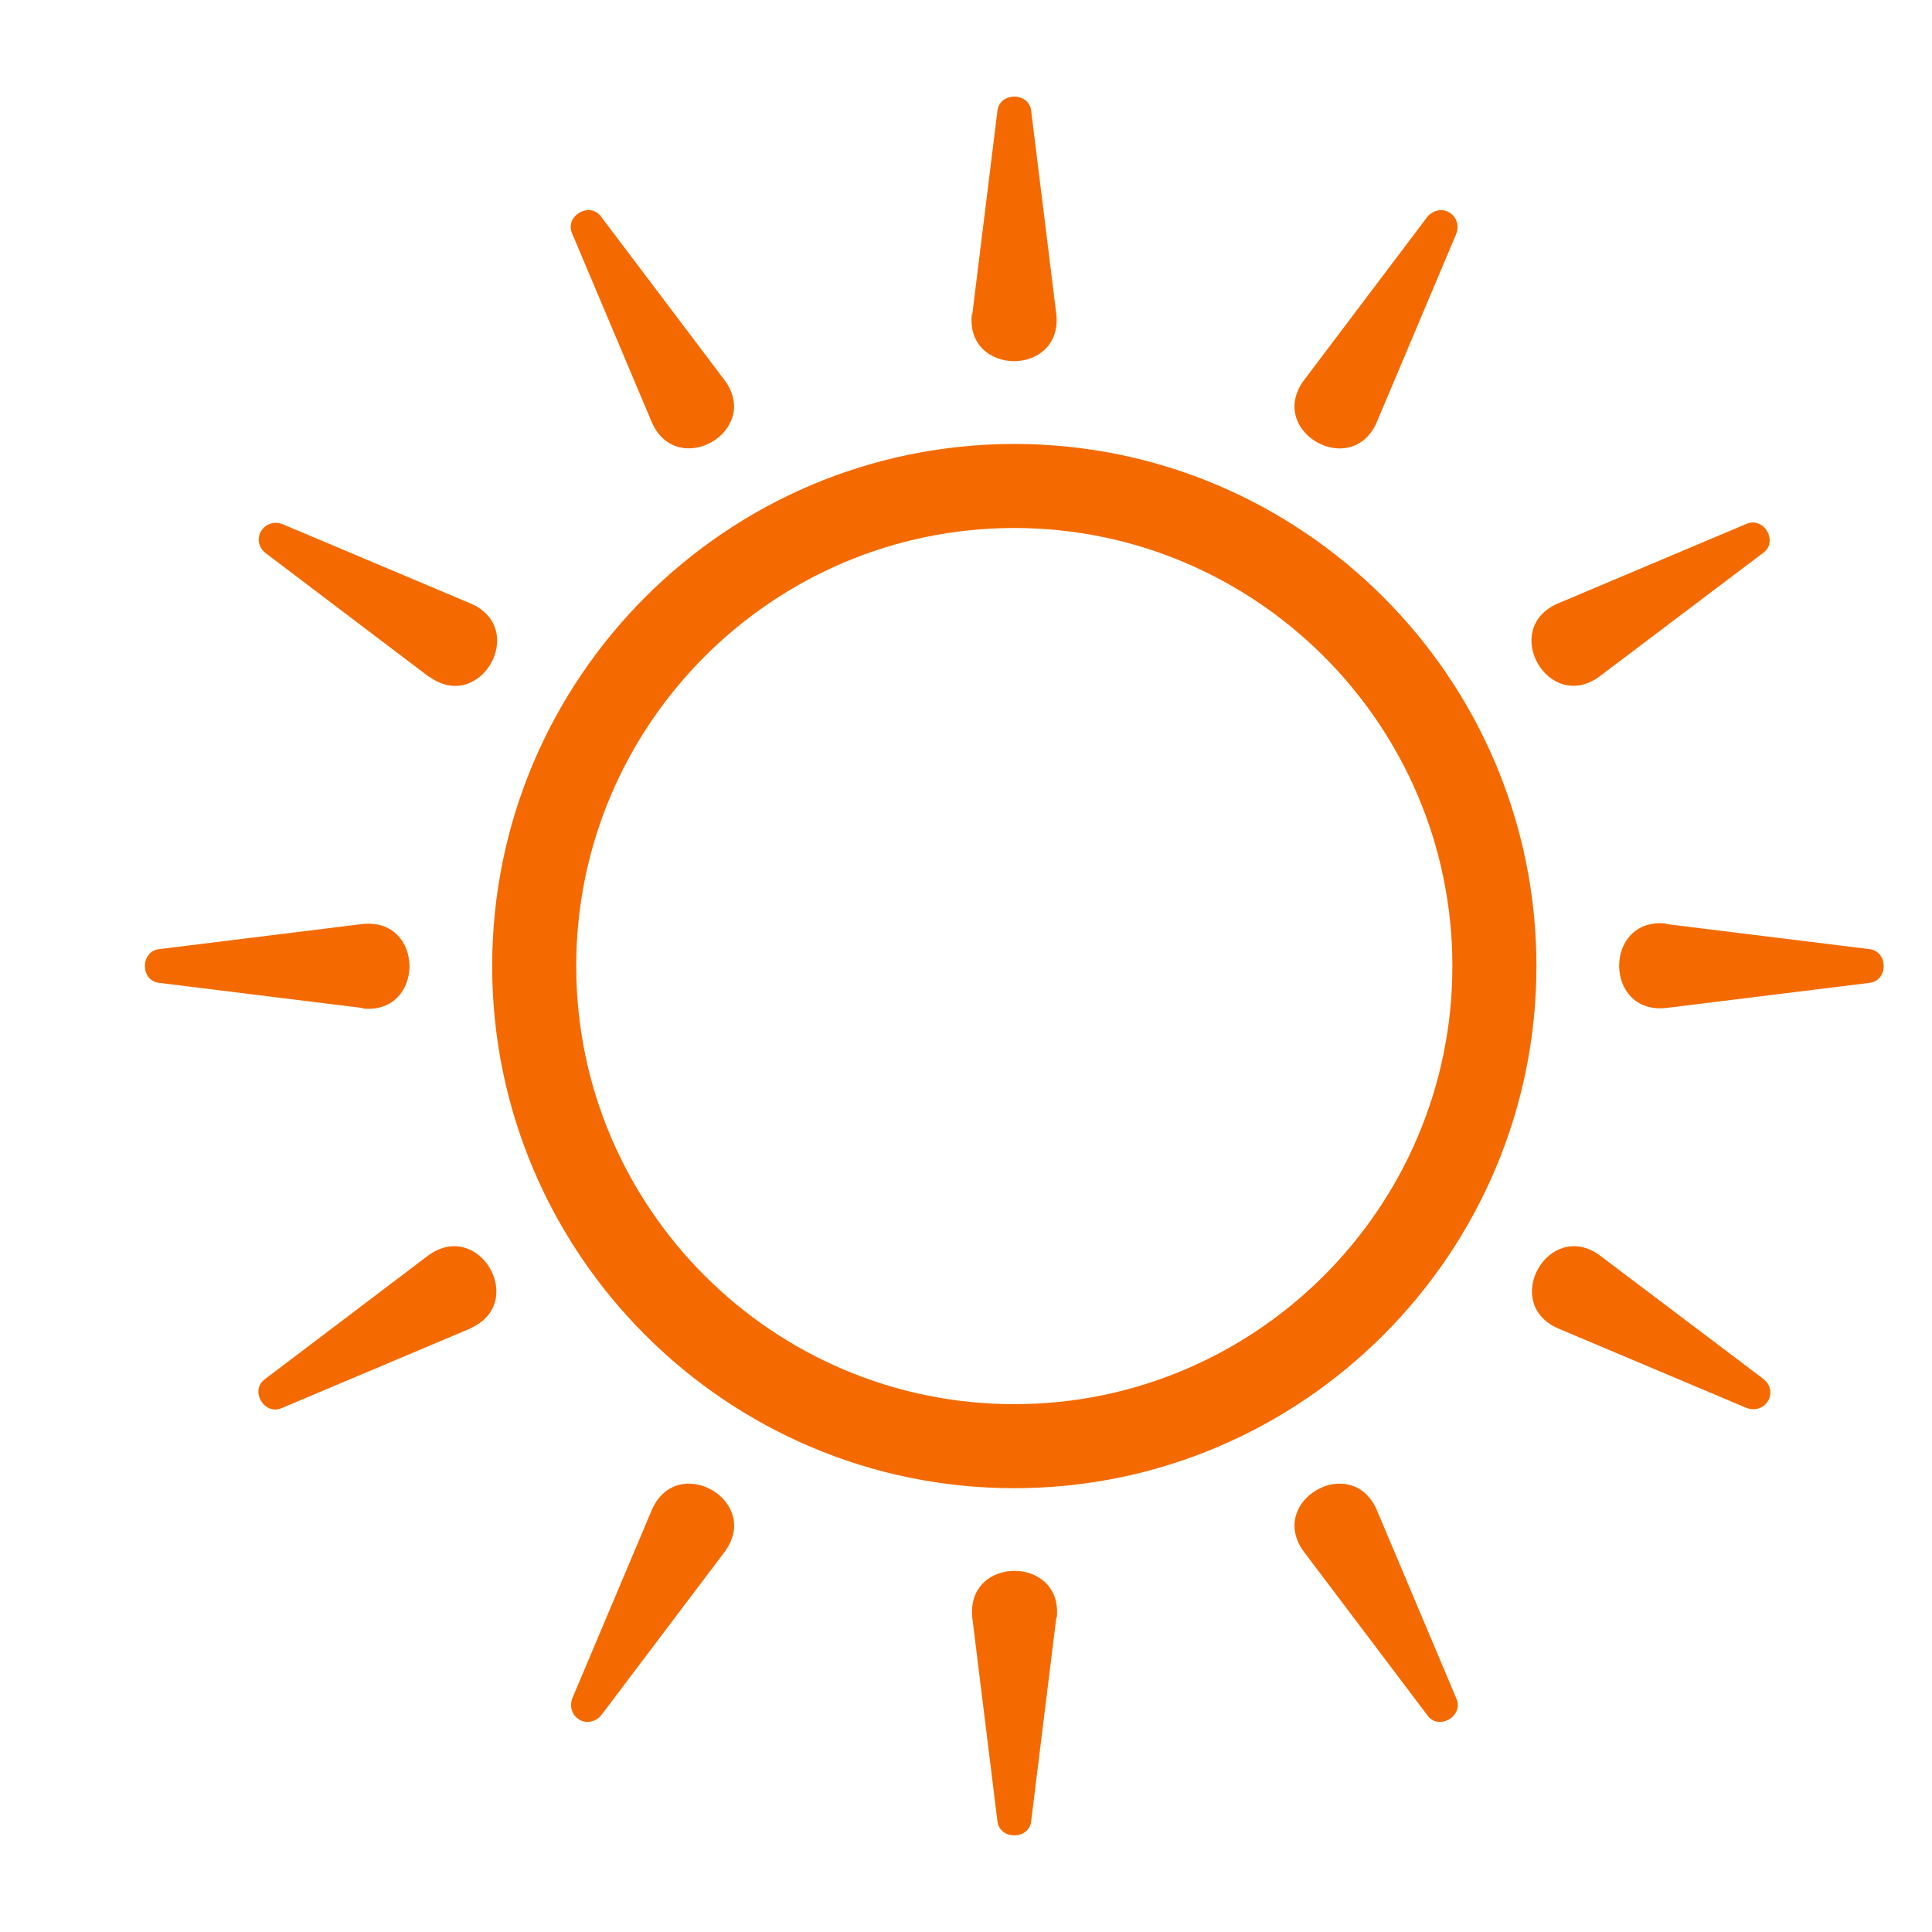 <svg width="24" height="24" viewBox="0 0 24 24" fill="none" xmlns="http://www.w3.org/2000/svg">
<g clip-path="url(#clip0_11129_49147)">
<path d="M12.6 18.487C9.024 18.487 6.114 15.577 6.114 12.001C6.114 8.425 9.024 5.515 12.6 5.515C16.176 5.515 19.086 8.425 19.086 12.001C19.086 15.577 16.176 18.487 12.6 18.487ZM12.6 6.559C9.6 6.559 7.158 9.001 7.158 12.001C7.158 15.001 9.6 17.443 12.6 17.443C15.6 17.443 18.042 15.001 18.042 12.001C18.042 9.001 15.6 6.559 12.6 6.559Z" fill="#F46A00"/>
<path d="M12.078 3.906L12.39 1.38C12.414 1.14 12.786 1.14 12.81 1.38L13.122 3.906C13.2 4.68 11.994 4.68 12.072 3.906H12.078Z" fill="#F46A00"/>
<path d="M13.122 20.094L12.81 22.62C12.786 22.86 12.414 22.86 12.39 22.62L12.078 20.094C12 19.32 13.206 19.32 13.128 20.094H13.122Z" fill="#F46A00"/>
<path d="M4.506 12.522L1.98 12.21C1.74 12.186 1.74 11.814 1.98 11.79L4.506 11.478C5.28 11.4 5.28 12.606 4.506 12.528V12.522Z" fill="#F46A00"/>
<path d="M20.694 11.478L23.22 11.79C23.46 11.814 23.46 12.186 23.22 12.21L20.694 12.522C19.92 12.6 19.92 11.394 20.694 11.472V11.478Z" fill="#F46A00"/>
<path d="M5.328 8.407L3.3 6.871C3.204 6.799 3.186 6.667 3.258 6.577C3.318 6.499 3.42 6.475 3.51 6.511L5.856 7.501C6.564 7.819 5.964 8.863 5.334 8.407H5.328Z" fill="#F46A00"/>
<path d="M19.872 15.594L21.906 17.13C22.002 17.202 22.02 17.334 21.948 17.424C21.888 17.502 21.786 17.526 21.696 17.49L19.35 16.5C18.642 16.182 19.242 15.138 19.872 15.594Z" fill="#F46A00"/>
<path d="M9.006 19.272L7.47 21.306C7.398 21.396 7.266 21.42 7.176 21.348C7.098 21.288 7.074 21.186 7.11 21.096L8.1 18.75C8.418 18.042 9.462 18.642 9.006 19.272Z" fill="#F46A00"/>
<path d="M16.194 4.729L17.73 2.695C17.802 2.605 17.934 2.581 18.024 2.653C18.102 2.713 18.126 2.815 18.09 2.905L17.1 5.251C16.782 5.959 15.738 5.359 16.194 4.729Z" fill="#F46A00"/>
<path d="M5.85 16.5L3.504 17.49C3.282 17.592 3.096 17.268 3.294 17.13L5.322 15.594C5.952 15.138 6.558 16.182 5.844 16.5H5.85Z" fill="#F46A00"/>
<path d="M19.344 7.5L21.69 6.51C21.912 6.408 22.098 6.732 21.9 6.87L19.866 8.406C19.236 8.862 18.636 7.818 19.344 7.5Z" fill="#F46A00"/>
<path d="M17.1 18.75L18.09 21.096C18.192 21.318 17.868 21.504 17.73 21.306L16.194 19.272C15.738 18.642 16.782 18.042 17.1 18.75Z" fill="#F46A00"/>
<path d="M8.099 5.25L7.109 2.904C7.007 2.682 7.331 2.496 7.469 2.694L9.005 4.728C9.461 5.358 8.417 5.958 8.099 5.25Z" fill="#F46A00"/>
</g>
<defs>
<clipPath id="clip0_11129_49147">
<rect width="21.6" height="21.6" fill="white" transform="translate(1.8 1.2)"/>
</clipPath>
</defs>
</svg>
